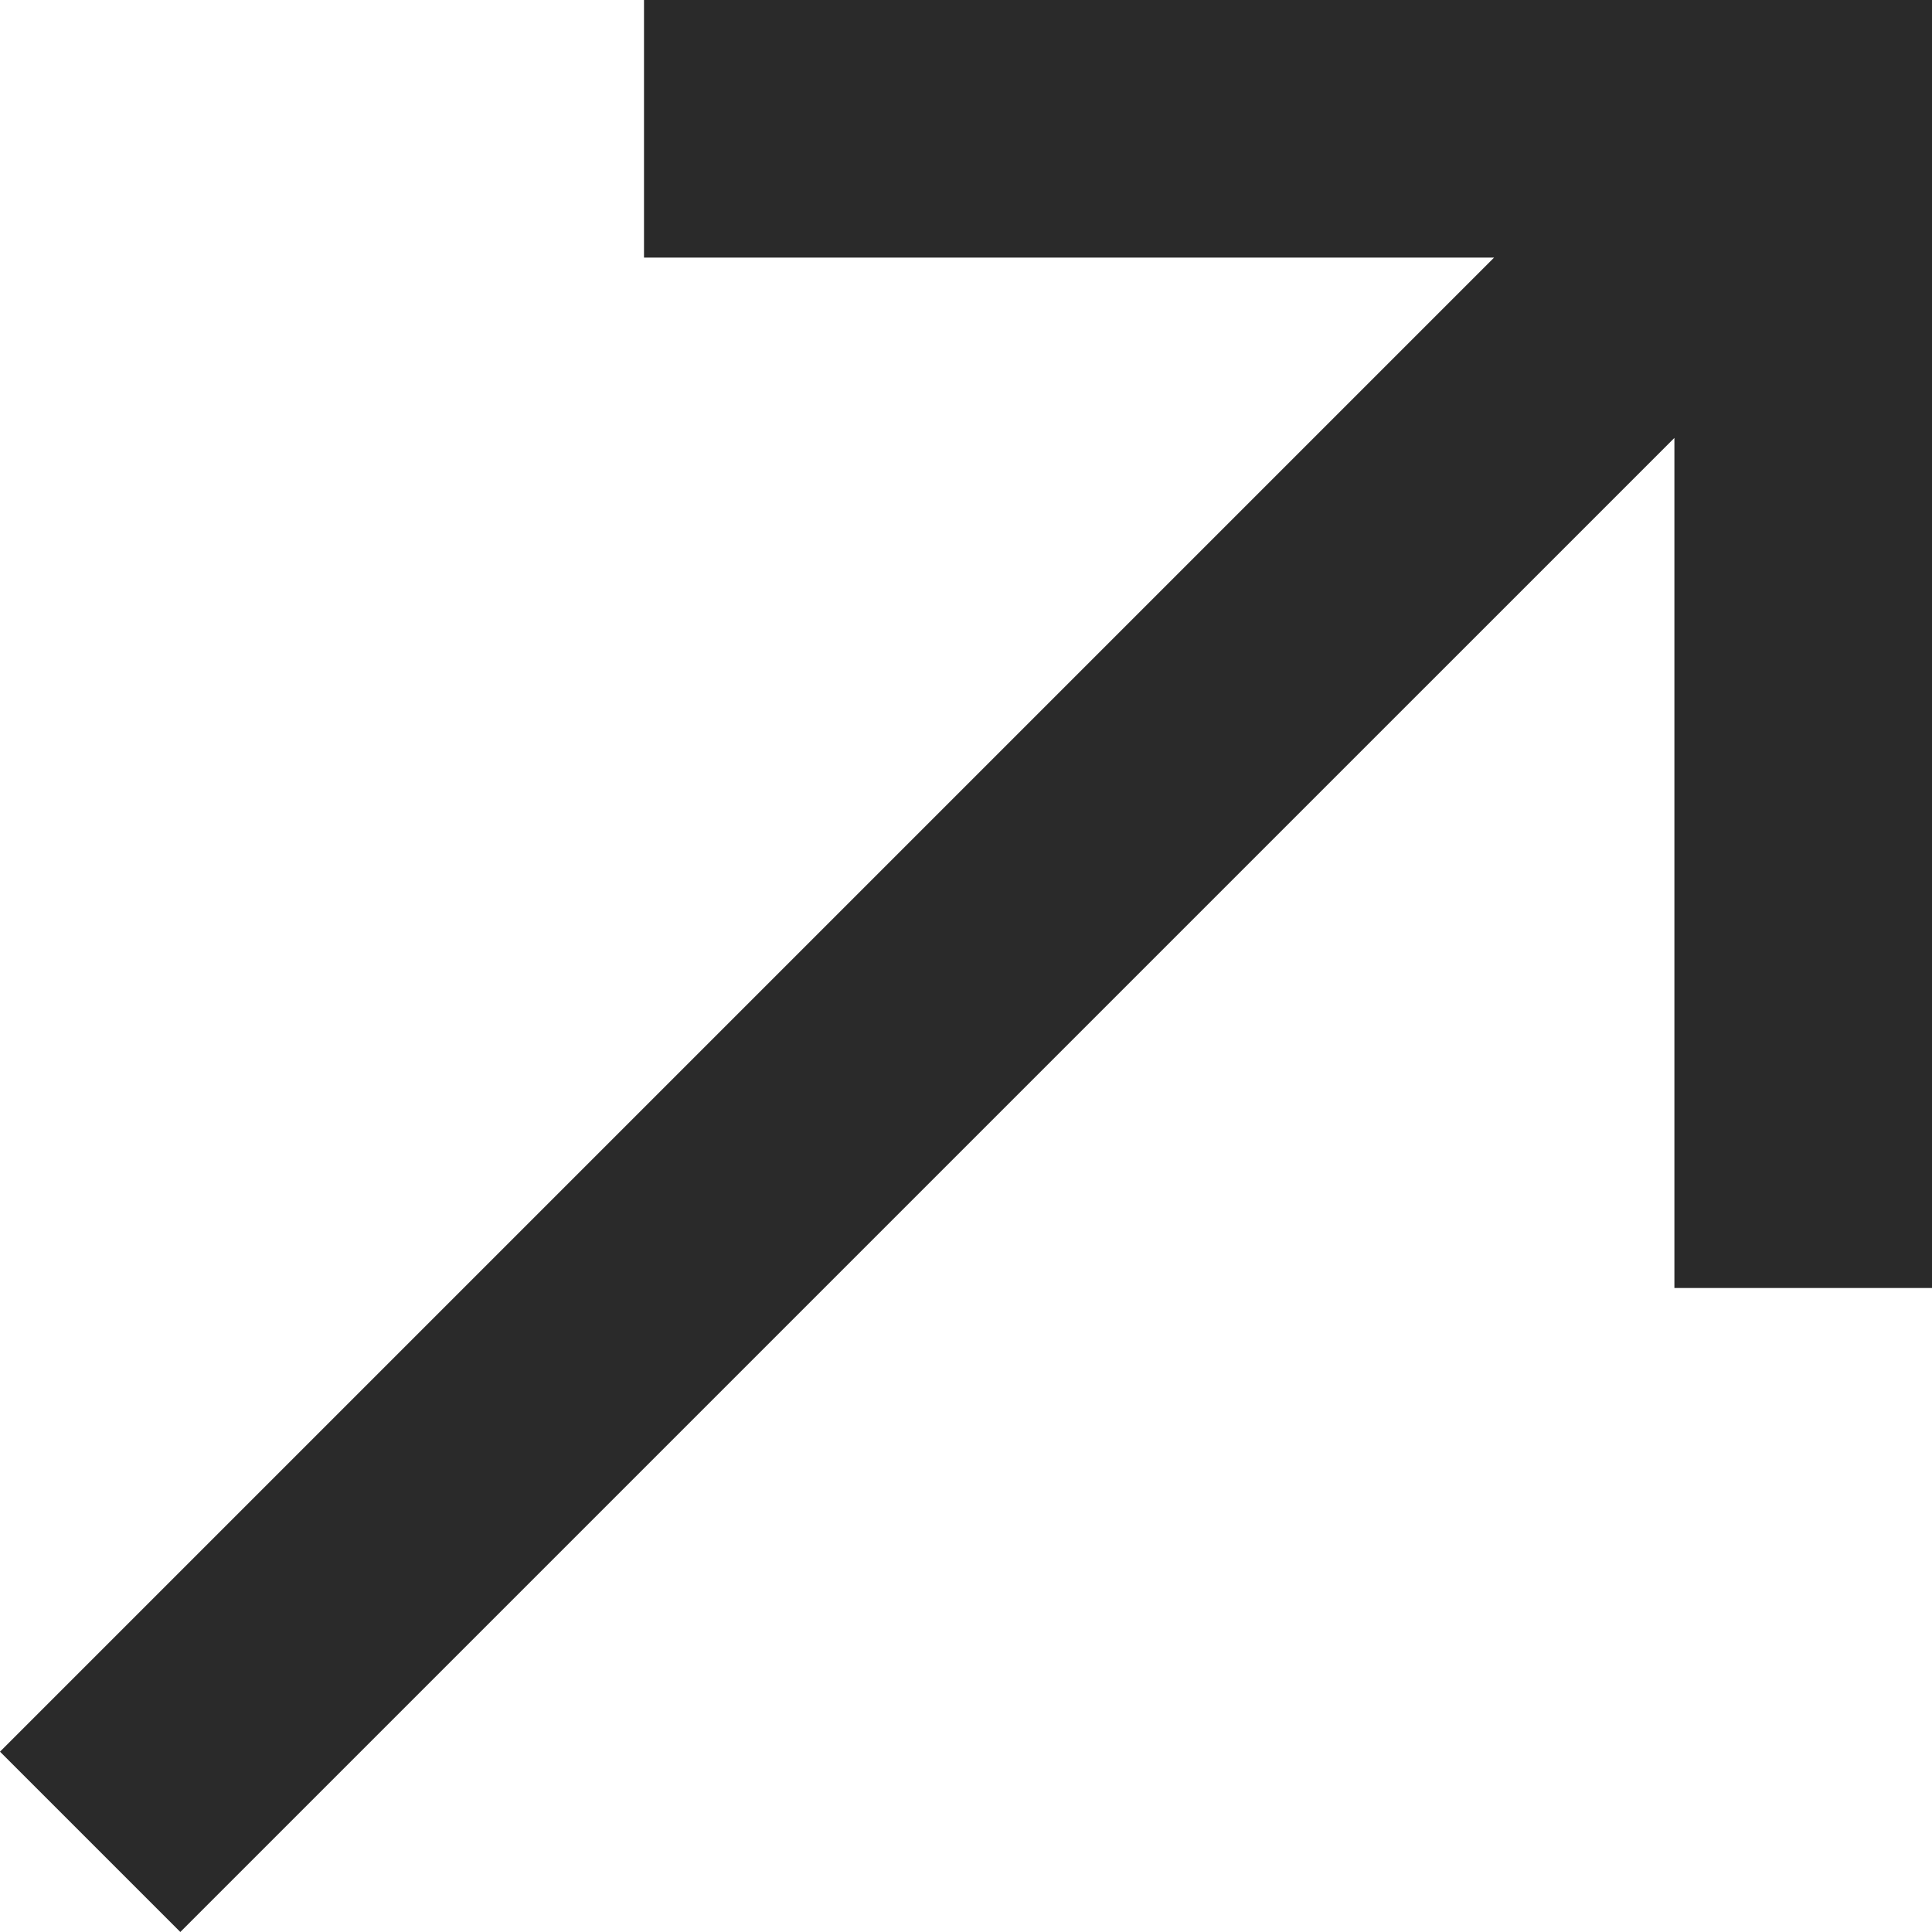 <?xml version="1.0" encoding="utf-8"?>
<svg xmlns="http://www.w3.org/2000/svg" fill="none" height="100%" overflow="visible" preserveAspectRatio="none" style="display: block;" viewBox="0 0 15 15" width="100%">
<path d="M1.4 15L0 13.6L11.6 2H5V0H15V10H13V3.4L1.4 15Z" fill="#2A2A2A" id="north_east"/>
</svg>